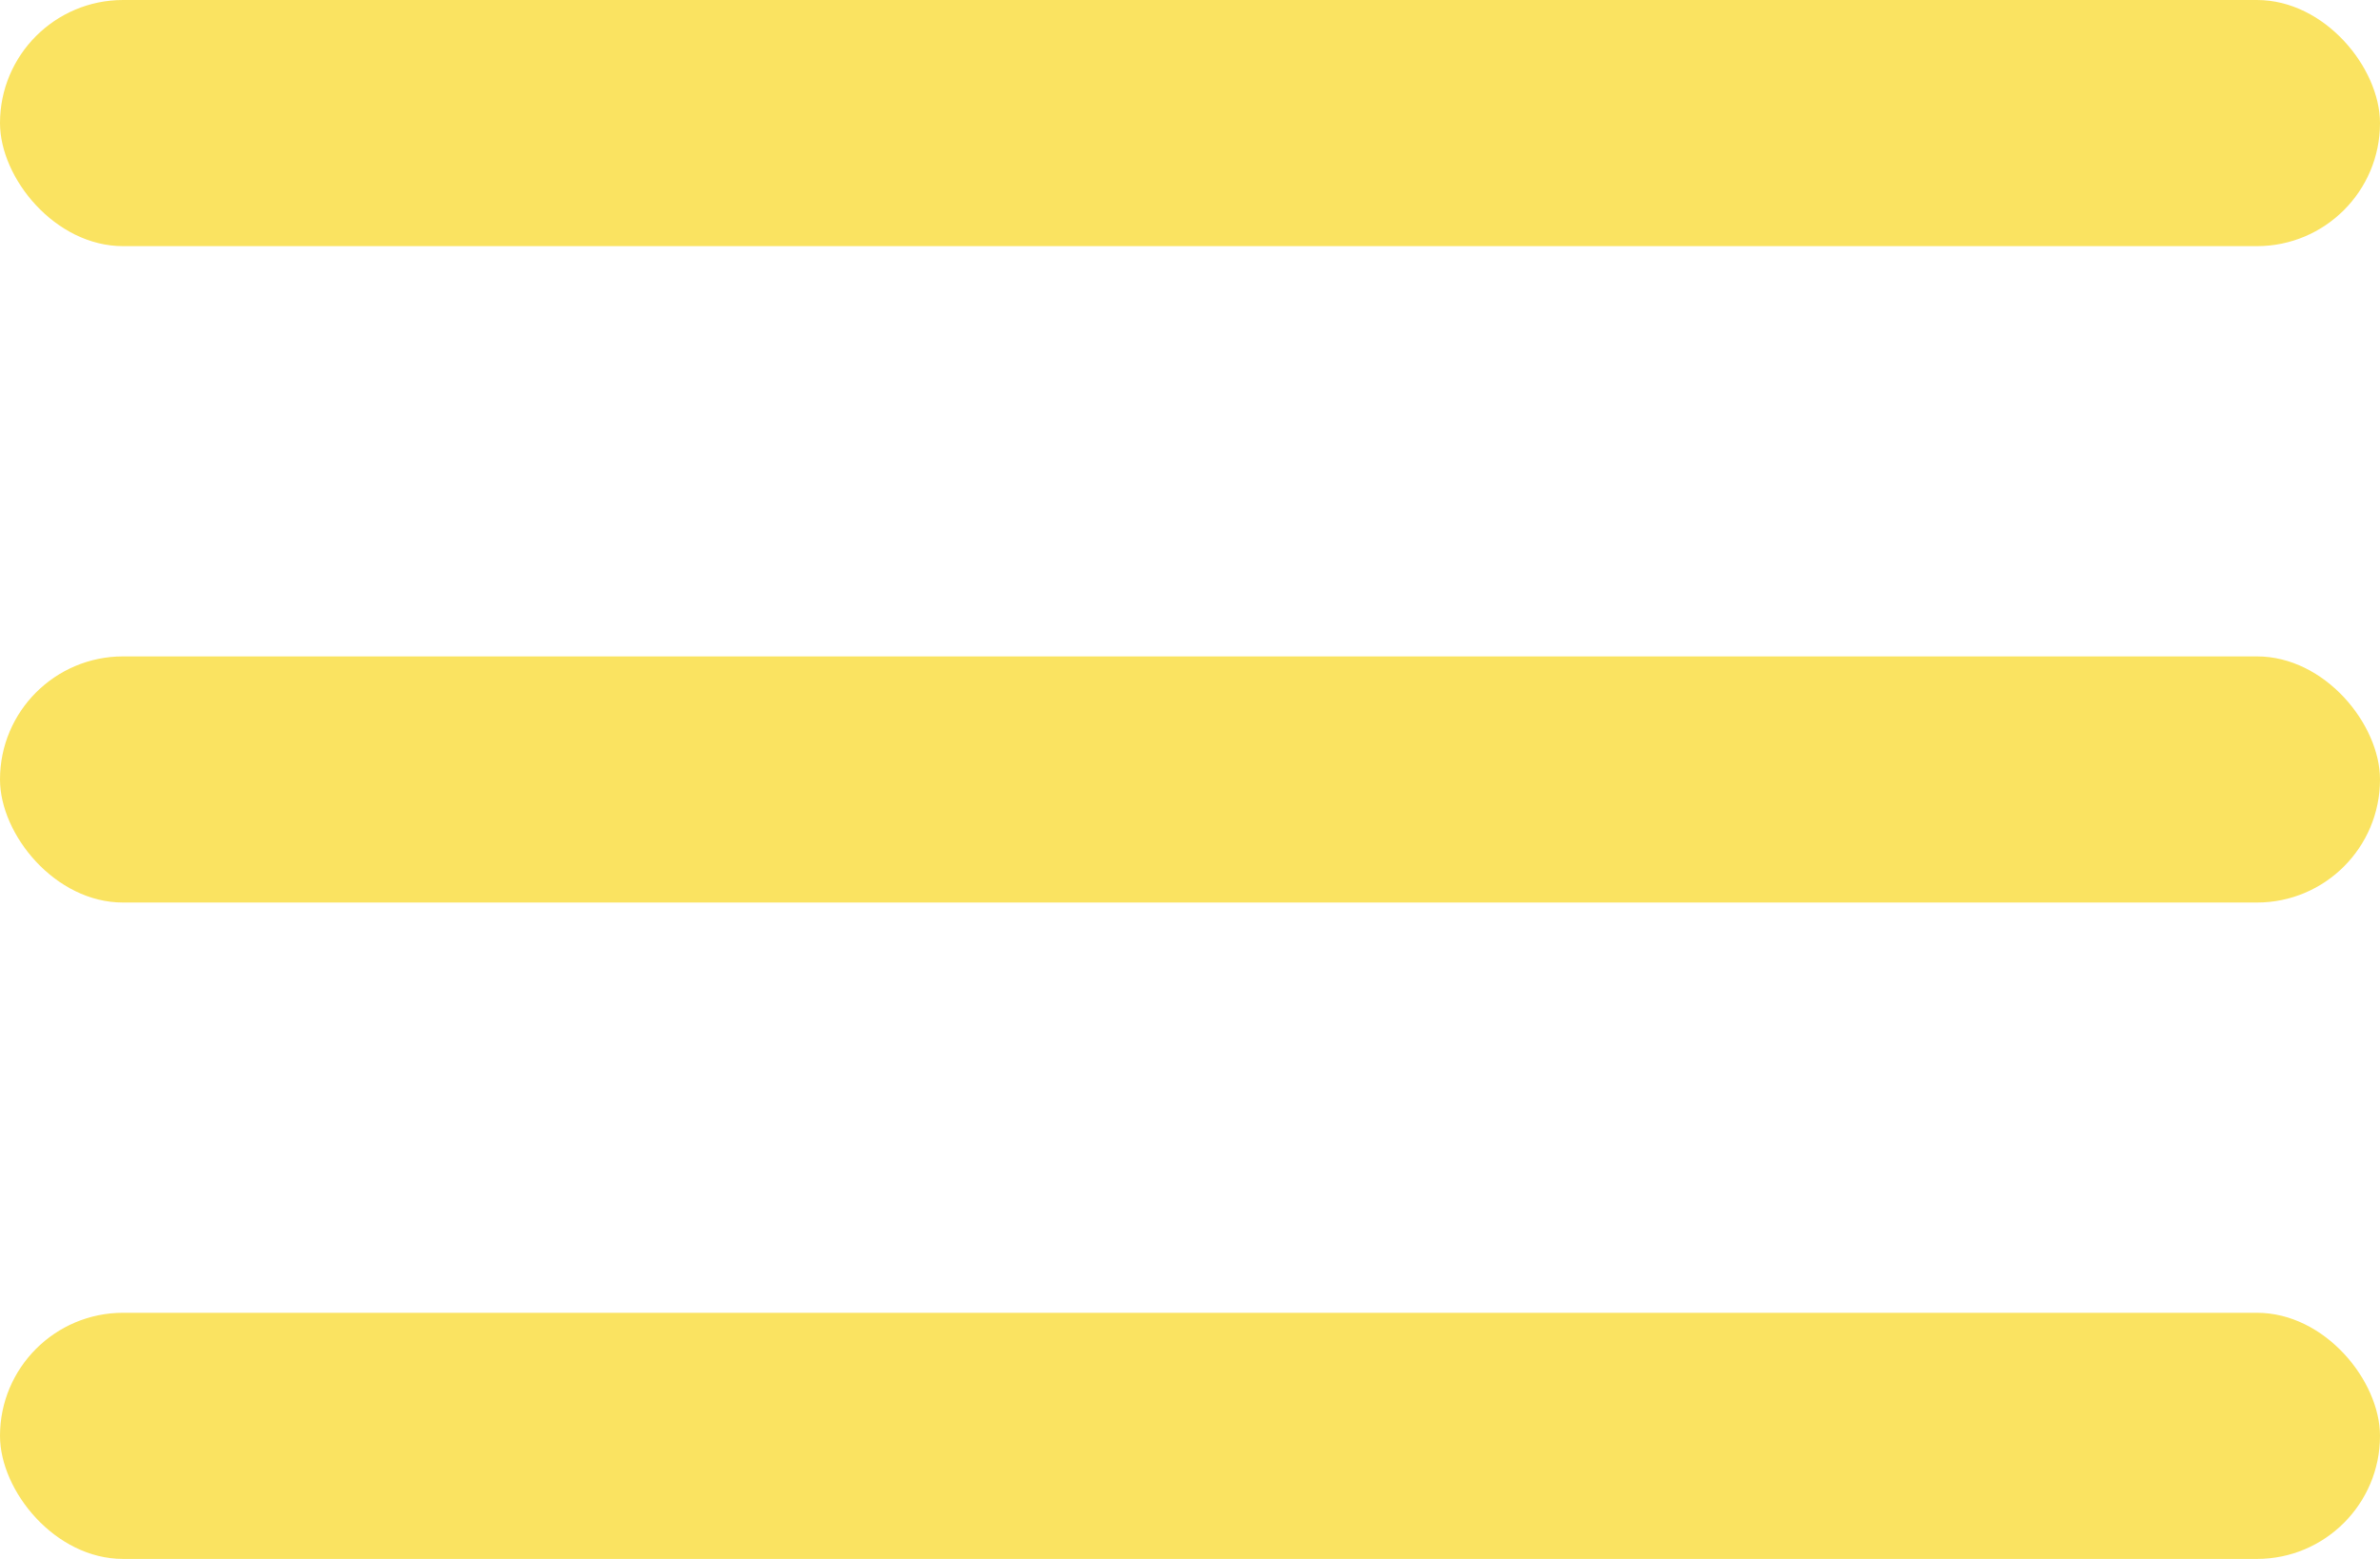 <?xml version="1.0" encoding="UTF-8"?> <svg xmlns="http://www.w3.org/2000/svg" width="29" height="19" viewBox="0 0 29 19" fill="none"><rect width="29" height="3" rx="1.5" fill="#FAE361"></rect><rect y="8" width="29" height="3" rx="1.5" fill="#FAE361"></rect><rect y="16" width="29" height="3" rx="1.5" fill="#FAE361"></rect></svg> 